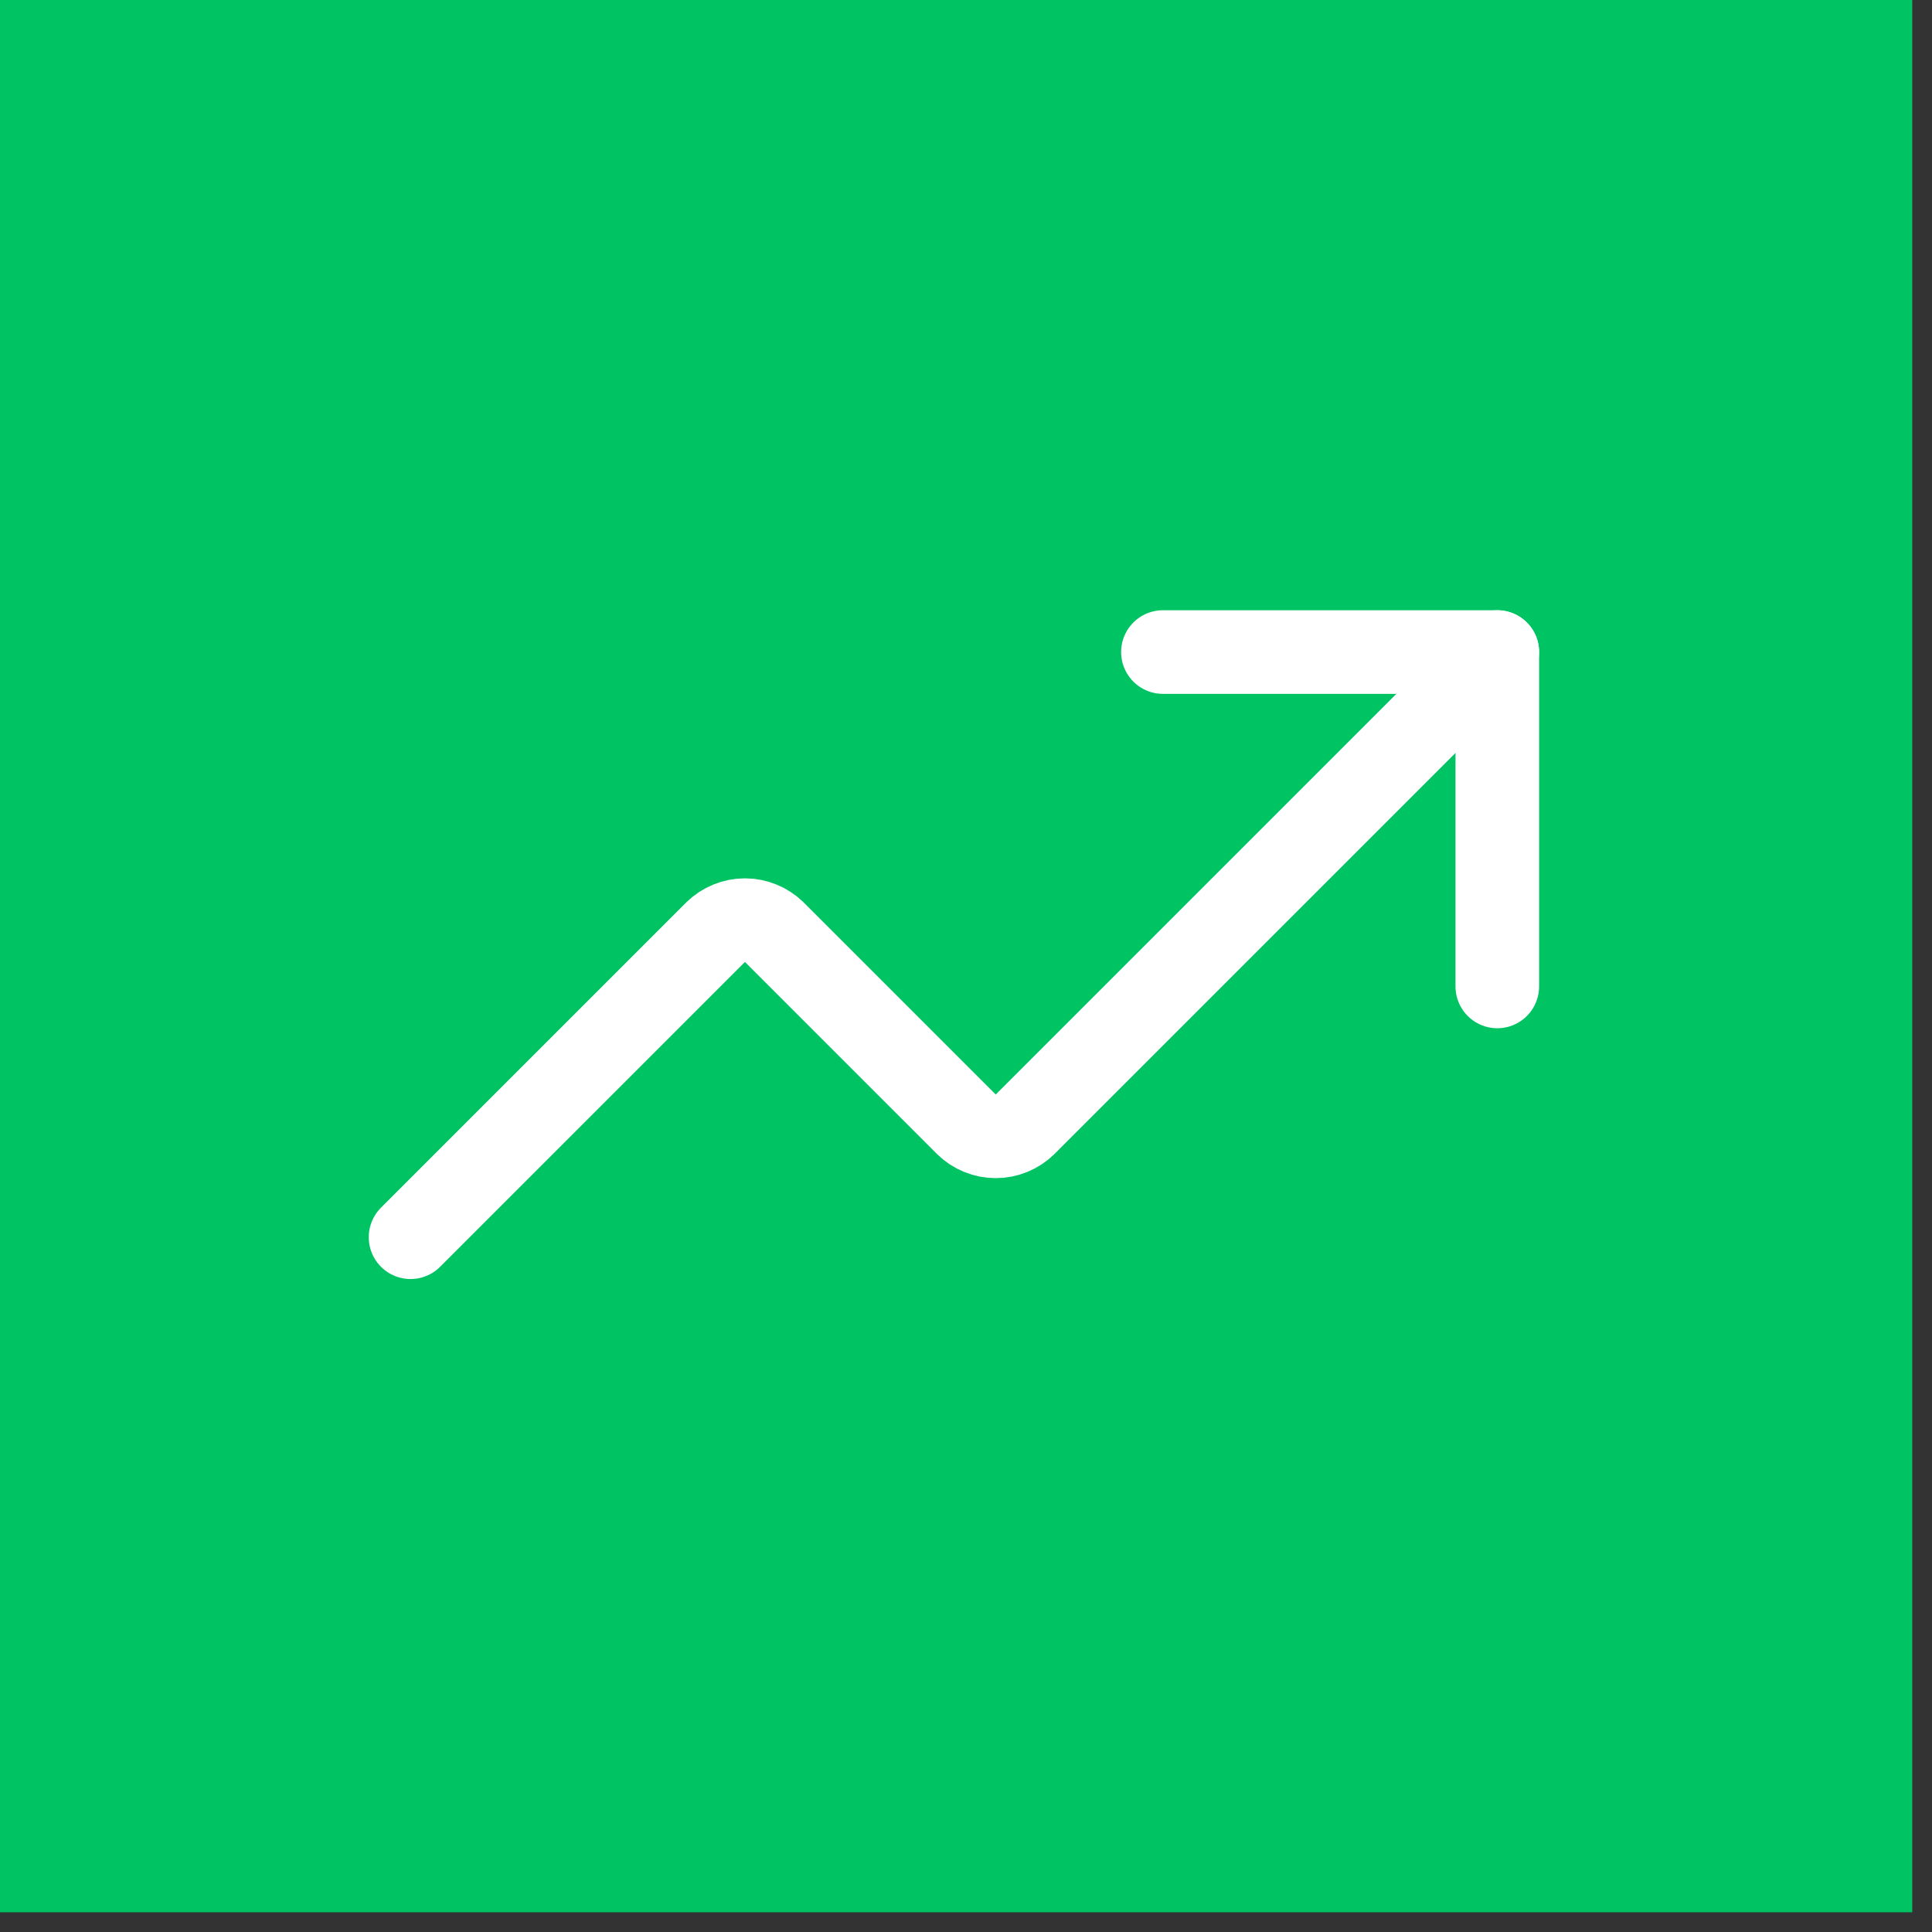 <svg xmlns="http://www.w3.org/2000/svg" width="80" height="80" viewBox="0 0 80 80" fill="none"><rect x="0" y="0" width="80" height="80" fill="#333333" stroke="none"/><g id="Increase"><rect width="79.183" height="79.183" fill="#00C364"></rect><g id="graph-arrow-increase--ascend-growth-up-arrow-stats-graph-right-grow"><path id="Vector" d="M48.154 27H62V40.846" stroke="white" stroke-width="3.462" stroke-linecap="round" stroke-linejoin="round"></path><path id="Vector_2" d="M62 27L42.442 46.558C42.119 46.875 41.684 47.053 41.231 47.053C40.778 47.053 40.343 46.875 40.019 46.558L32.058 38.596C31.734 38.279 31.299 38.101 30.846 38.101C30.393 38.101 29.958 38.279 29.635 38.596L17 51.231" stroke="white" stroke-width="3.462" stroke-linecap="round" stroke-linejoin="round"></path></g></g></svg>